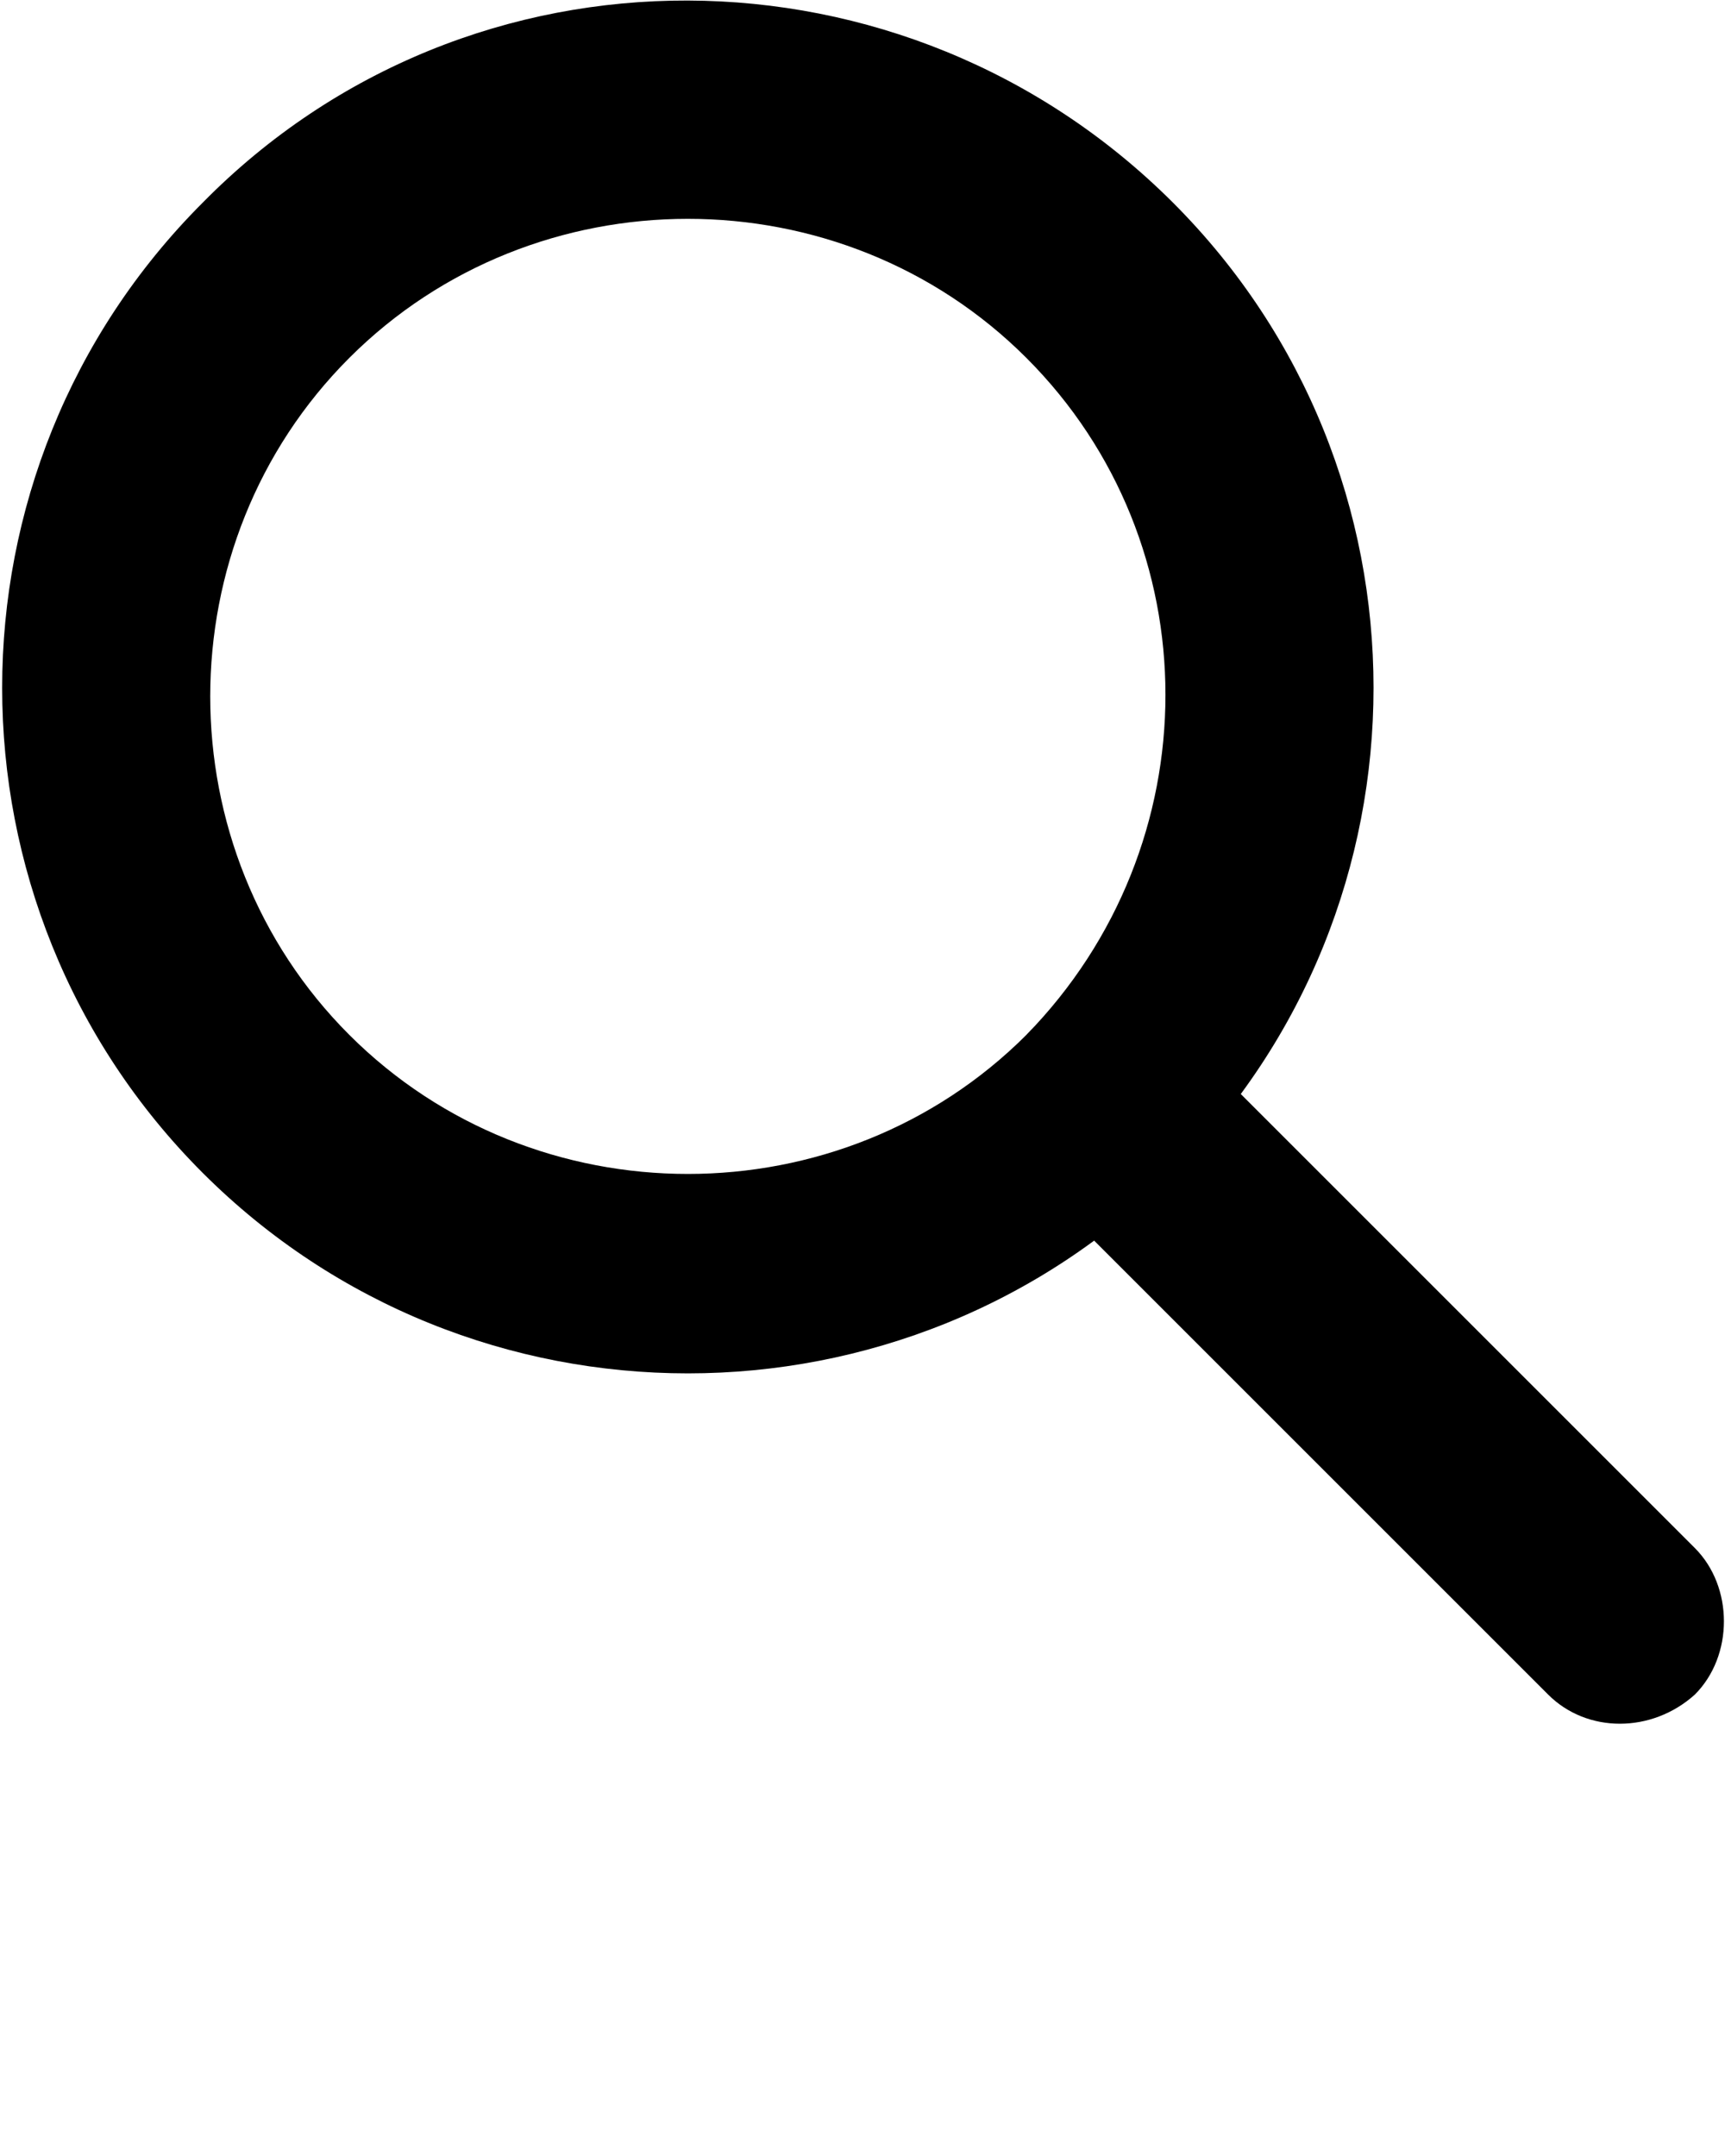 <svg xmlns="http://www.w3.org/2000/svg" xmlns:xlink="http://www.w3.org/1999/xlink" version="1.1" x="0px" y="0px" viewBox="0 0 40 50" enable-background="new 0 0 40 40" xml:space="preserve"><g><path fill="#000000" d="M35.9,39.3l-12-12c-0.9-0.9-0.9-2.5,0-3.4l0,0c0.9-0.9,2.5-0.9,3.4,0l12,12c0.9,0.9,0.9,2.5,0,3.4l0,0   C38.3,40.2,36.8,40.2,35.9,39.3z"/><path fill="#000000" d="M4.7,4.7c-6.2,6.2-6.2,16.3,0,22.5s16.3,6.2,22.5,0s6.2-16.3,0-22.5S10.9-1.6,4.7,4.7z M23.8,24   c-4.3,4.3-11.4,4.3-15.7,0s-4.3-11.4,0-15.7s11.4-4.3,15.7,0S28.1,19.6,23.8,24z"/></g></svg>
